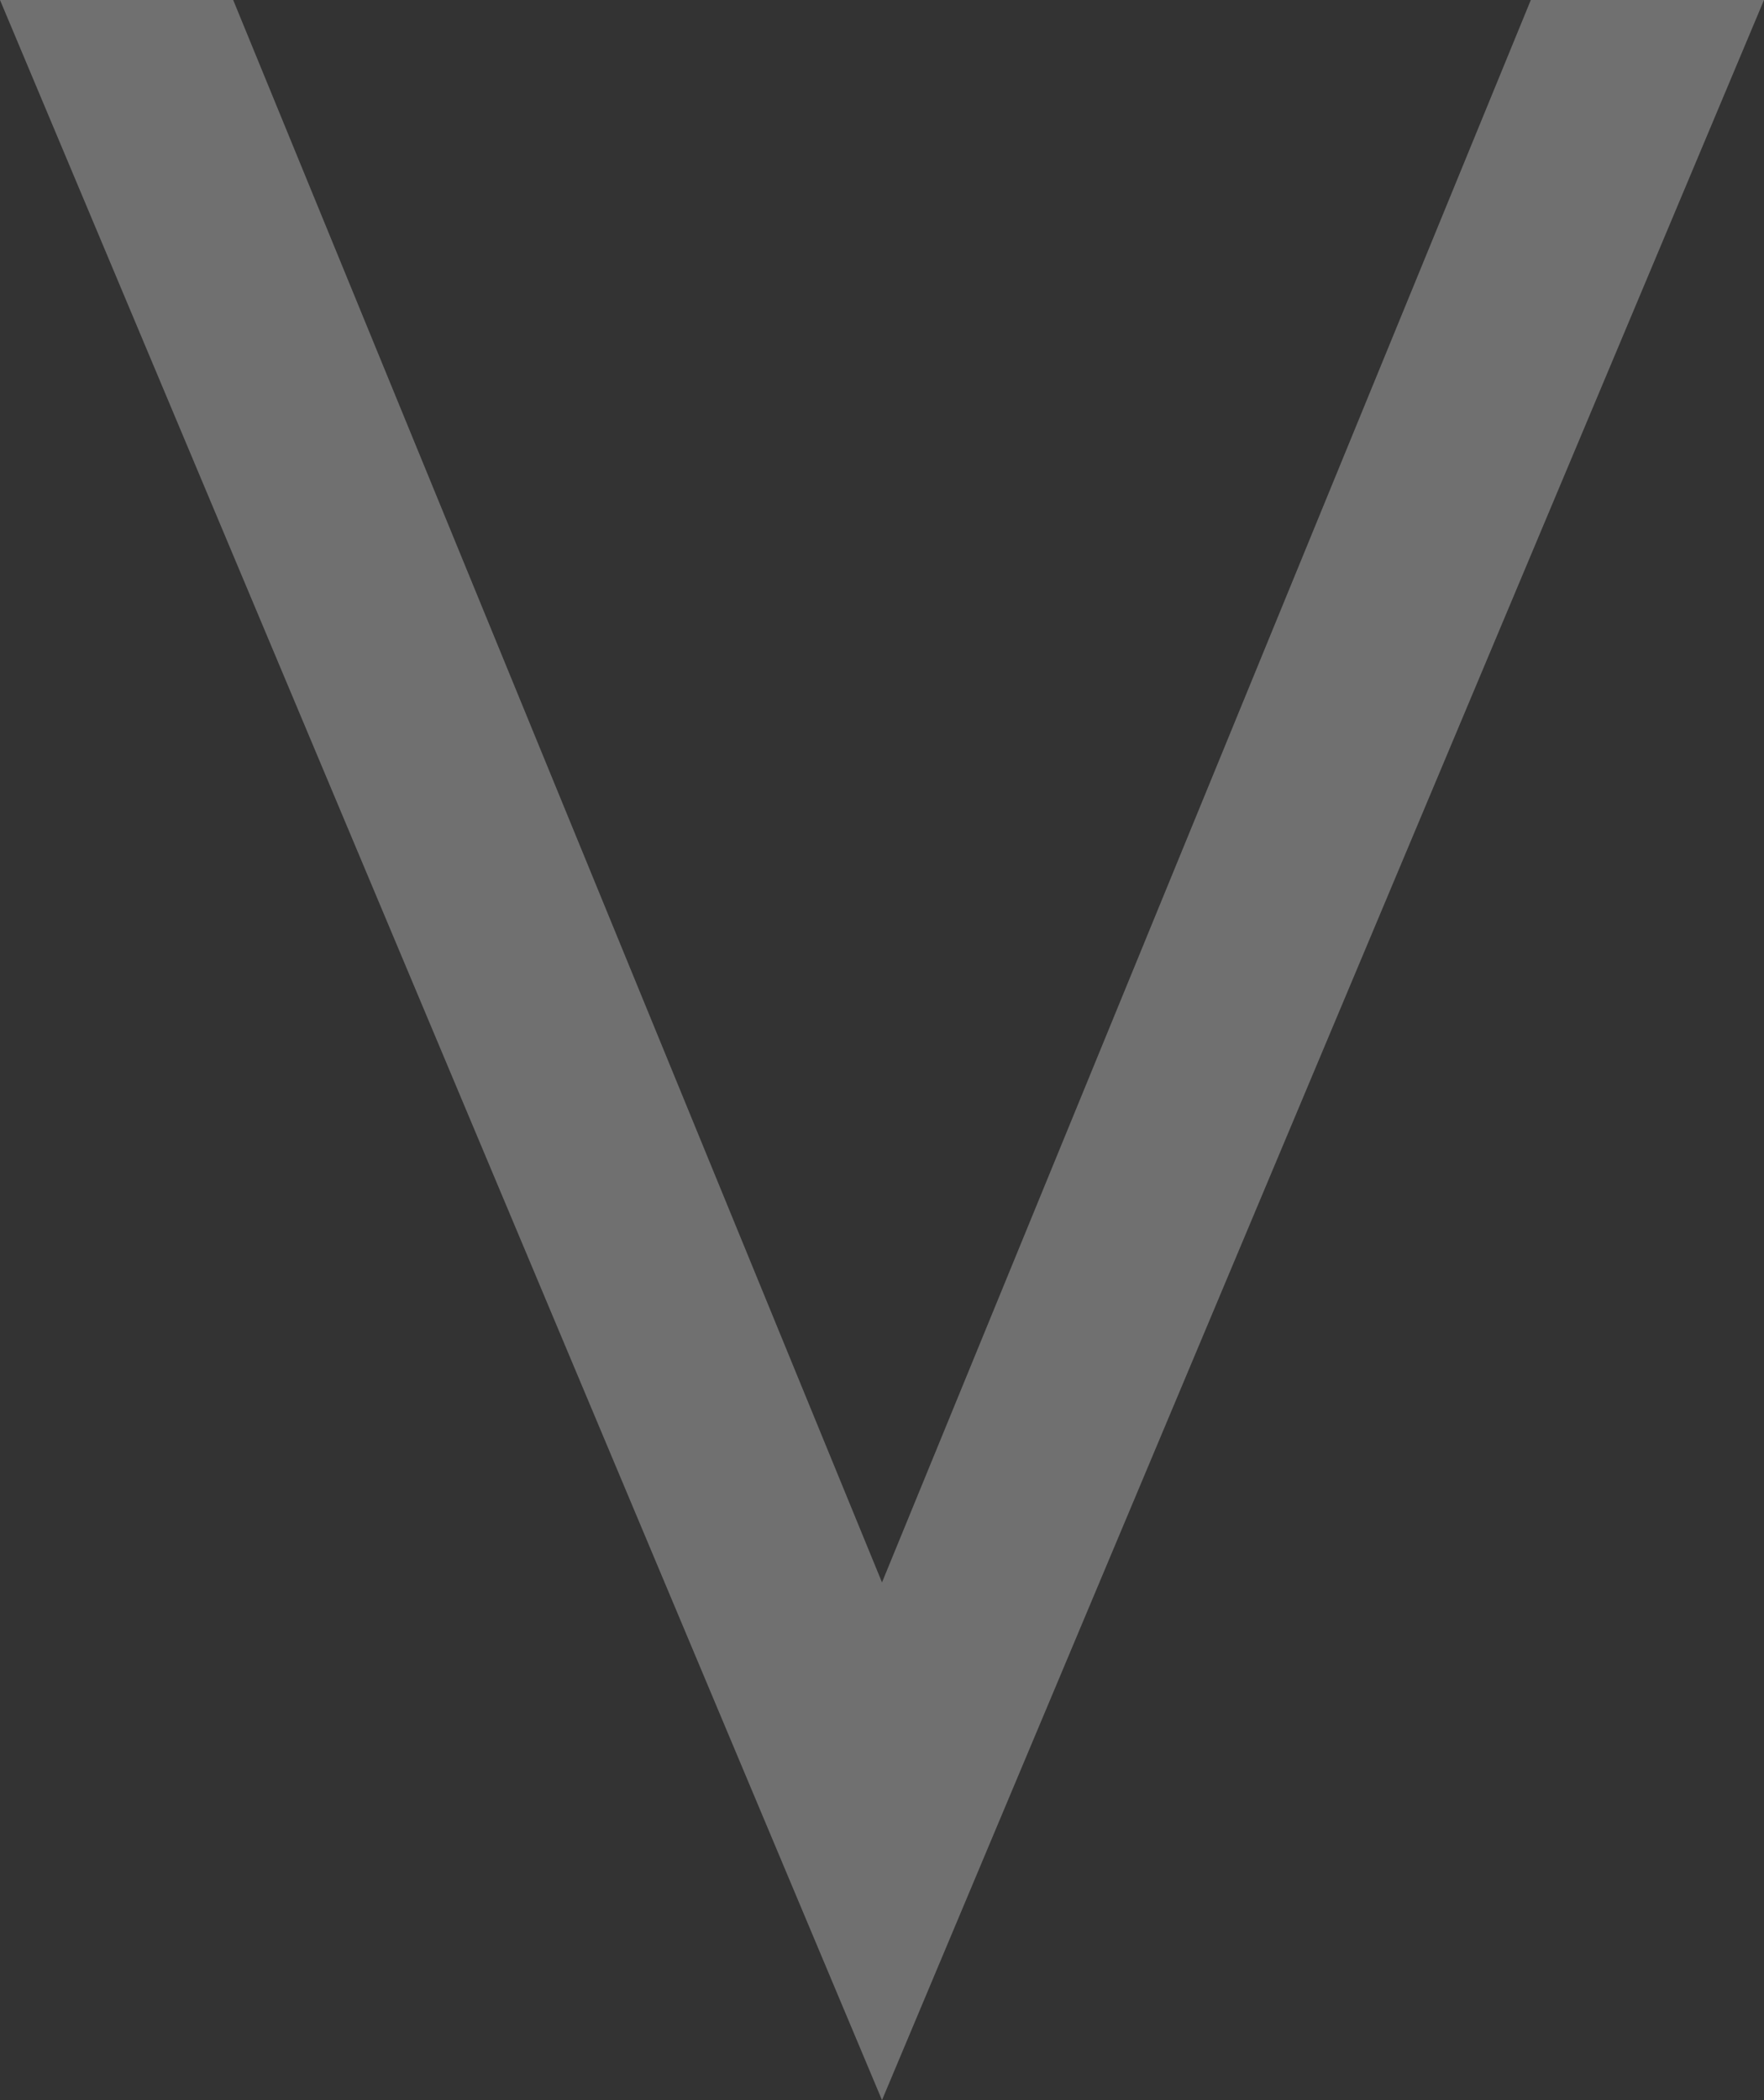 <svg xmlns="http://www.w3.org/2000/svg" width="21" height="25" viewBox="0 0 21 25" fill="none"><rect x="0" y="0" width="21" height="25" fill="#333333" stroke="none"/><path d="M21 0L10.5 25L4.0672e-06 -1.85773e-06L2.776 -1.61217e-06L10.5 18.837L18.224 -2.45562e-07L21 0Z" fill="white" fill-opacity="0.3"></path></svg>